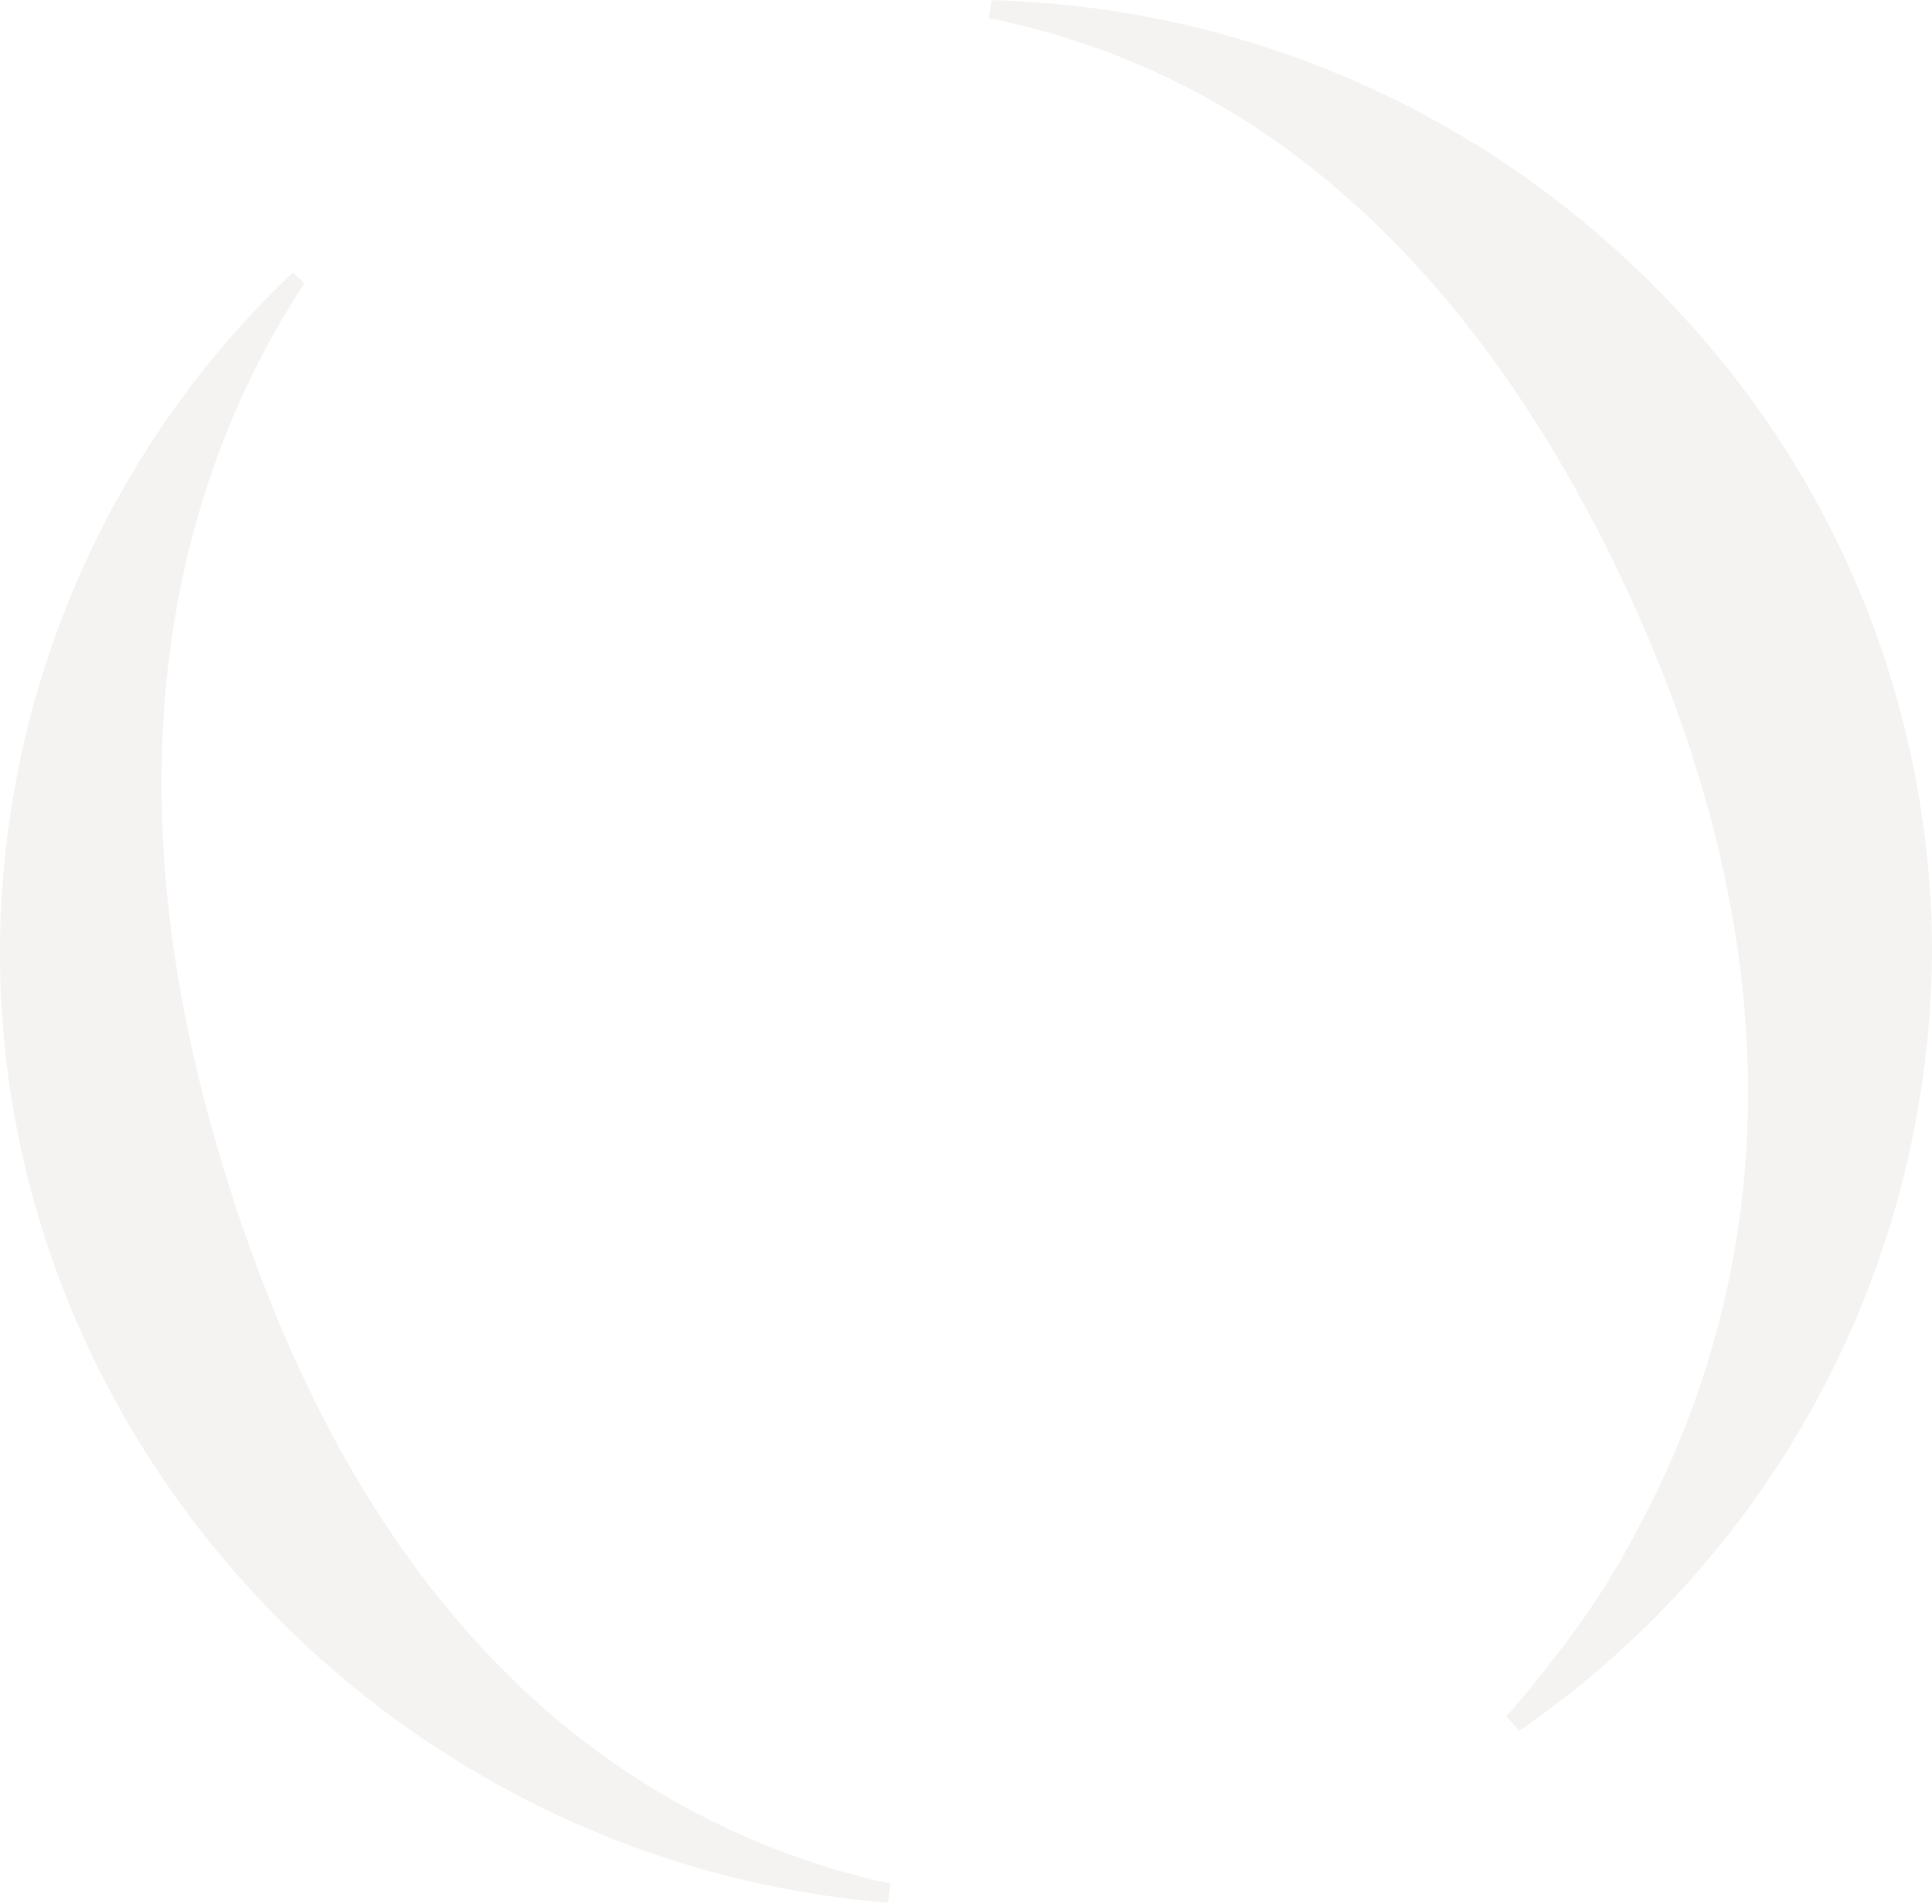 <svg xmlns="http://www.w3.org/2000/svg" fill="none" viewBox="0 0 1108 1092">
    <path fill="#D5CFC4" d="M1108 546.61a546.673 546.673 0 0 1-63.55 251.679 546.266 546.266 0 0 1-172.467 193.933l-.666.518-7.401-8.293.592-.667c9.103-10.44 17.466-20.584 25.533-31.173a470.589 470.589 0 0 0 52.177-81.451 521.188 521.188 0 0 0 59.952-225.916c3.4-97.963-19.987-201.406-69.425-307.588-47.218-101.222-106.13-180.896-175.033-236.949a433.24 433.24 0 0 0-189.835-90.115h-.888l1.702-10.44h.814c143.14 3.861 279.251 62.917 379.892 164.827a538.277 538.277 0 0 1 117.373 174.98A538.468 538.468 0 0 1 1108 546.61Zm-598.665 544.32 1.332-10.67h-.814a444.766 444.766 0 0 1-215.886-117.138c-76.304-74.047-134.18-180.081-171.999-314.475-66.09-234.728-8.067-393.557 52.177-485.375l.444-.74-6.661-6.294-.666.666A537.958 537.958 0 0 0 43.625 334.569 538.182 538.182 0 0 0 0 546.61c0 281.377 223.213 520.99 508.225 544.61l1.11-.29Z" opacity=".24"/>
</svg>